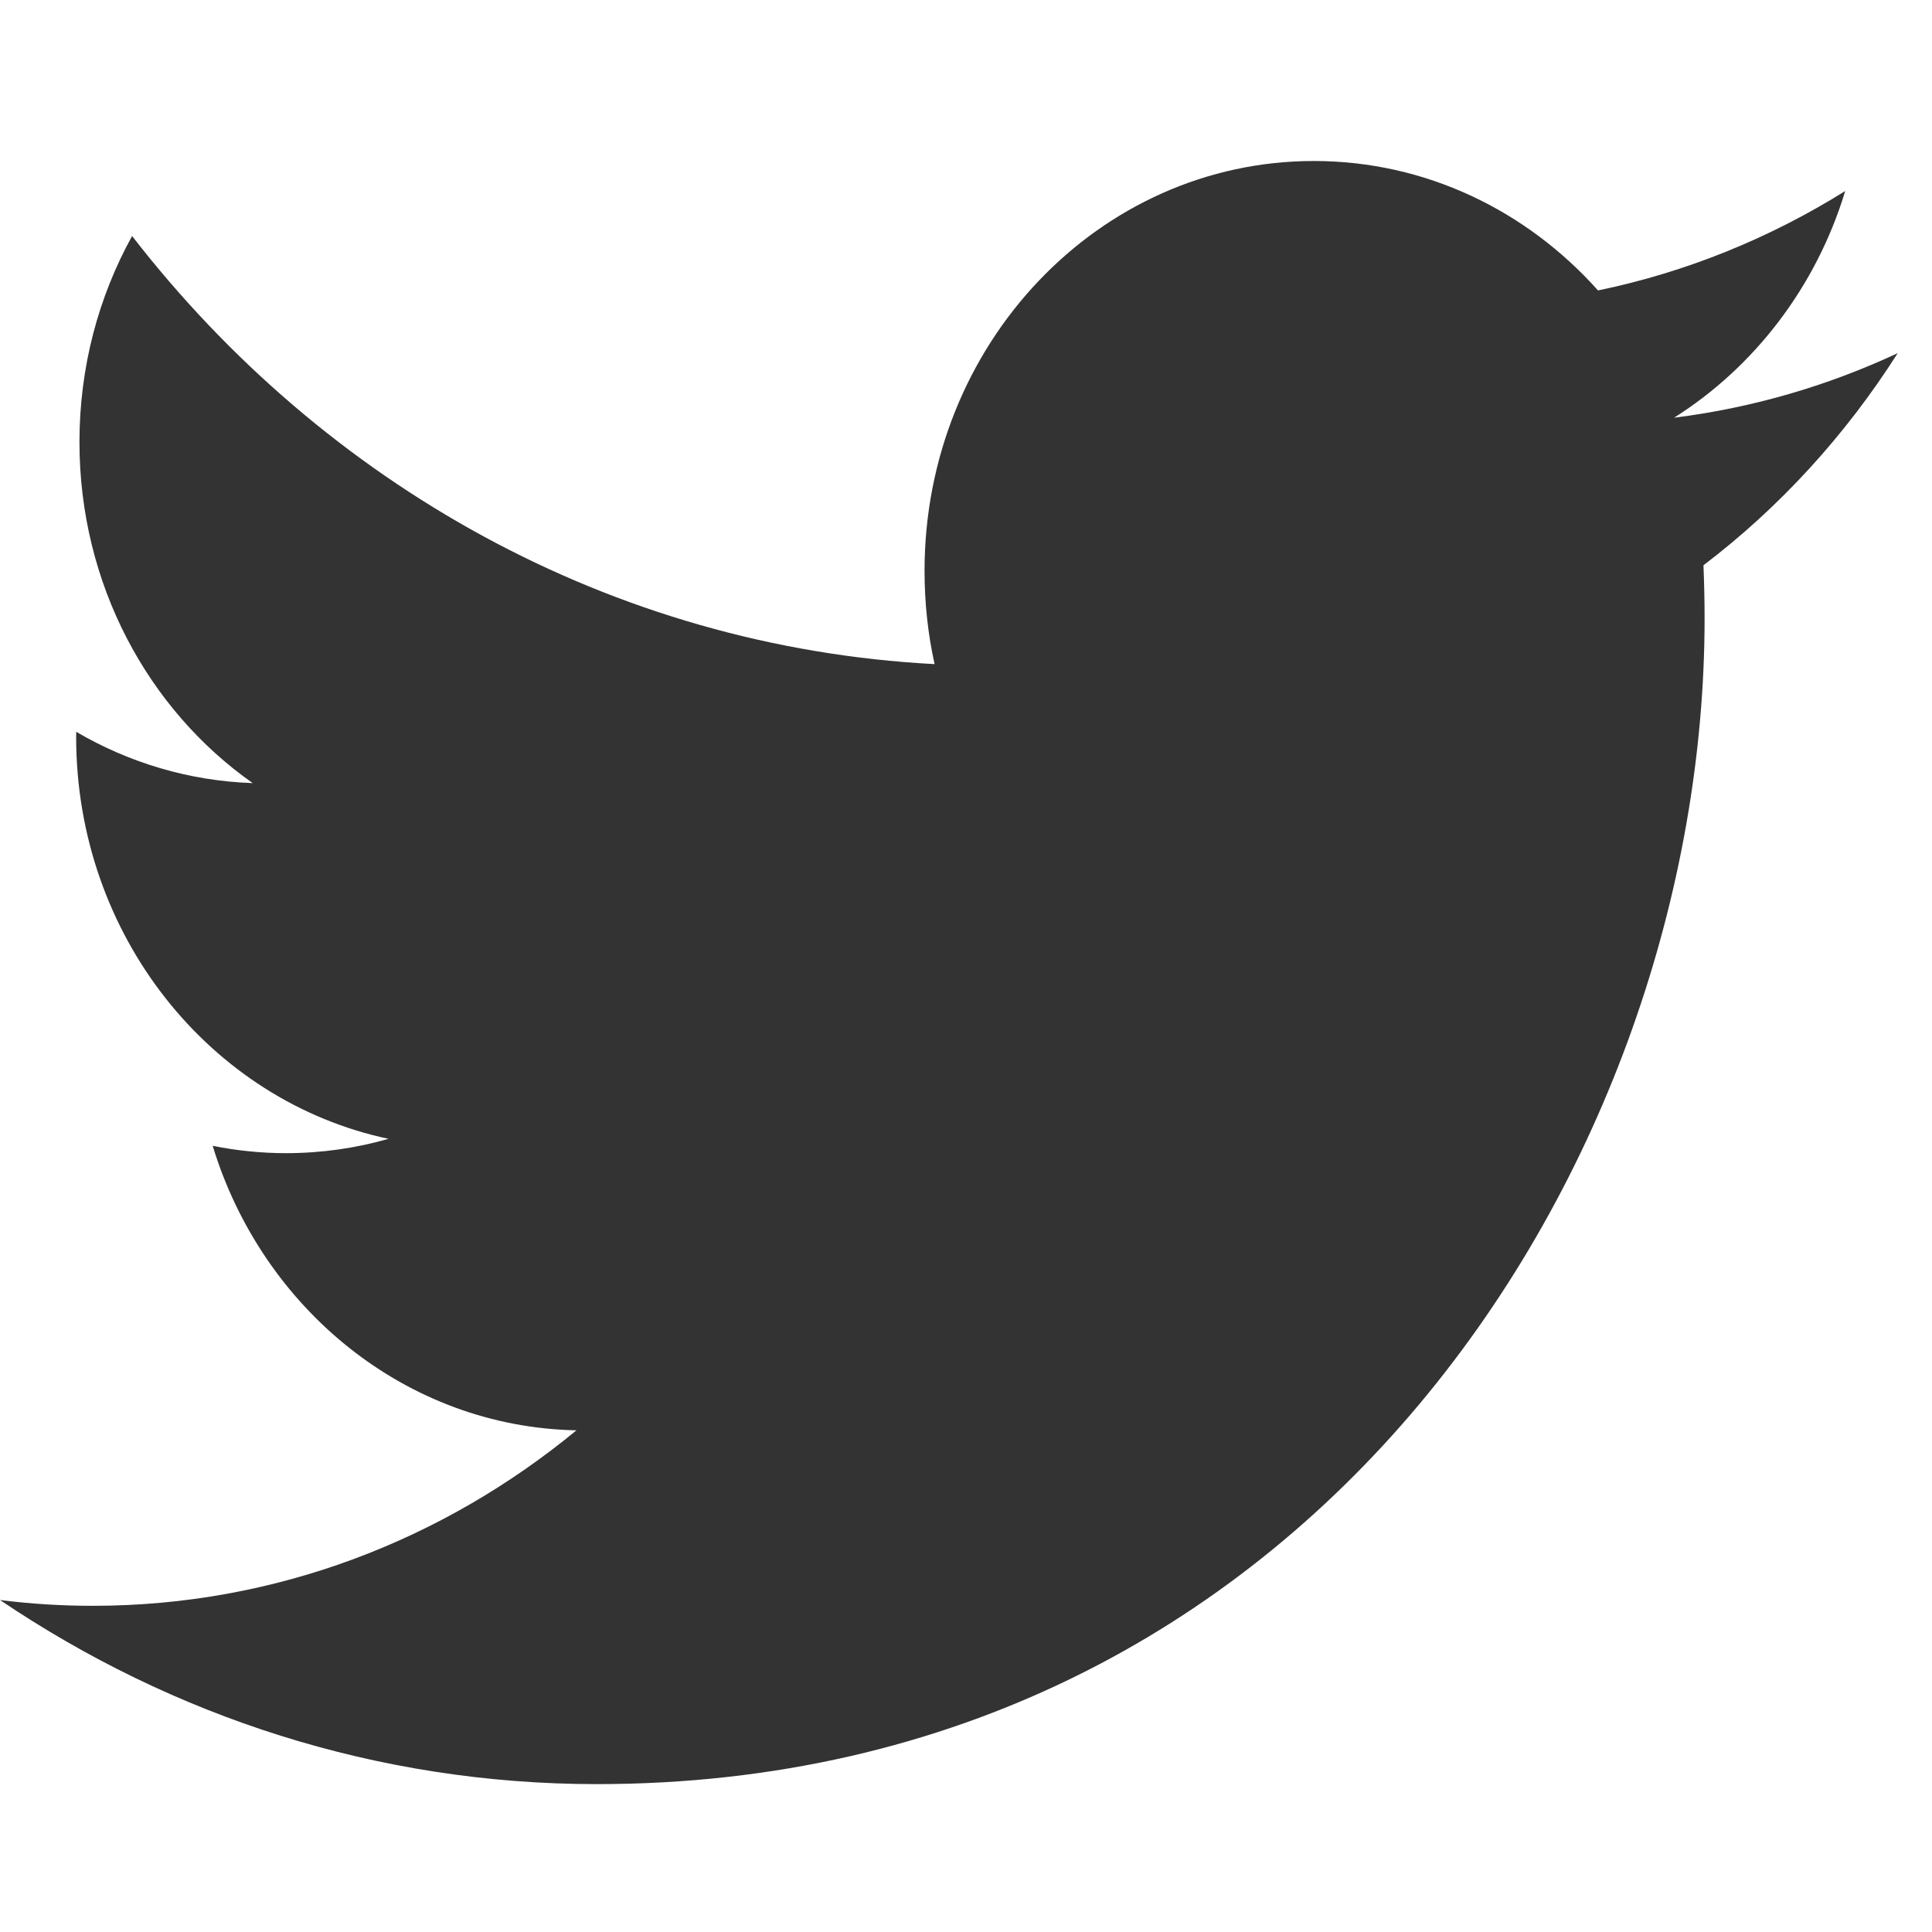 <?xml version="1.0" encoding="UTF-8"?>
<svg width="24px" height="24px" viewBox="0 0 24 24" version="1.1" xmlns="http://www.w3.org/2000/svg" xmlns:xlink="http://www.w3.org/1999/xlink">
    <!-- Generator: Sketch 52.5 (67469) - http://www.bohemiancoding.com/sketch -->
    <title>iconTwitter</title>
    <desc>Created with Sketch.</desc>
    <g id="Page-1" stroke="none" stroke-width="1" fill="none" fill-rule="evenodd">
        <g id="Author" transform="translate(-182, -190)" fill="#333333" fill-rule="nonzero">
            <g id="Service/Twitter" transform="translate(182, 190)">
                <path d="M23.574,4.387 C22.706,4.792 21.775,5.066 20.796,5.189 C21.794,4.559 22.562,3.561 22.922,2.373 C21.988,2.956 20.953,3.38 19.851,3.608 C18.969,2.619 17.713,2 16.321,2 C13.65,2 11.485,4.279 11.485,7.091 C11.485,7.489 11.527,7.878 11.61,8.25 C7.591,8.038 4.026,6.011 1.641,2.932 C1.225,3.684 0.987,4.559 0.987,5.491 C0.987,7.257 1.84,8.815 3.139,9.728 C2.345,9.701 1.6,9.473 0.947,9.091 C0.946,9.113 0.946,9.134 0.946,9.155 C0.946,11.621 2.614,13.679 4.827,14.147 C4.421,14.263 3.994,14.325 3.552,14.325 C3.241,14.325 2.938,14.293 2.642,14.234 C3.258,16.256 5.044,17.727 7.161,17.768 C5.505,19.133 3.42,19.948 1.154,19.948 C0.763,19.948 0.379,19.924 0,19.876 C2.14,21.321 4.682,22.163 7.413,22.163 C16.31,22.163 21.175,14.407 21.175,7.681 C21.175,7.46 21.17,7.24 21.161,7.022 C22.106,6.304 22.925,5.408 23.574,4.387" id="Twitter-2"></path>
            </g>
        </g>
    </g>
</svg>